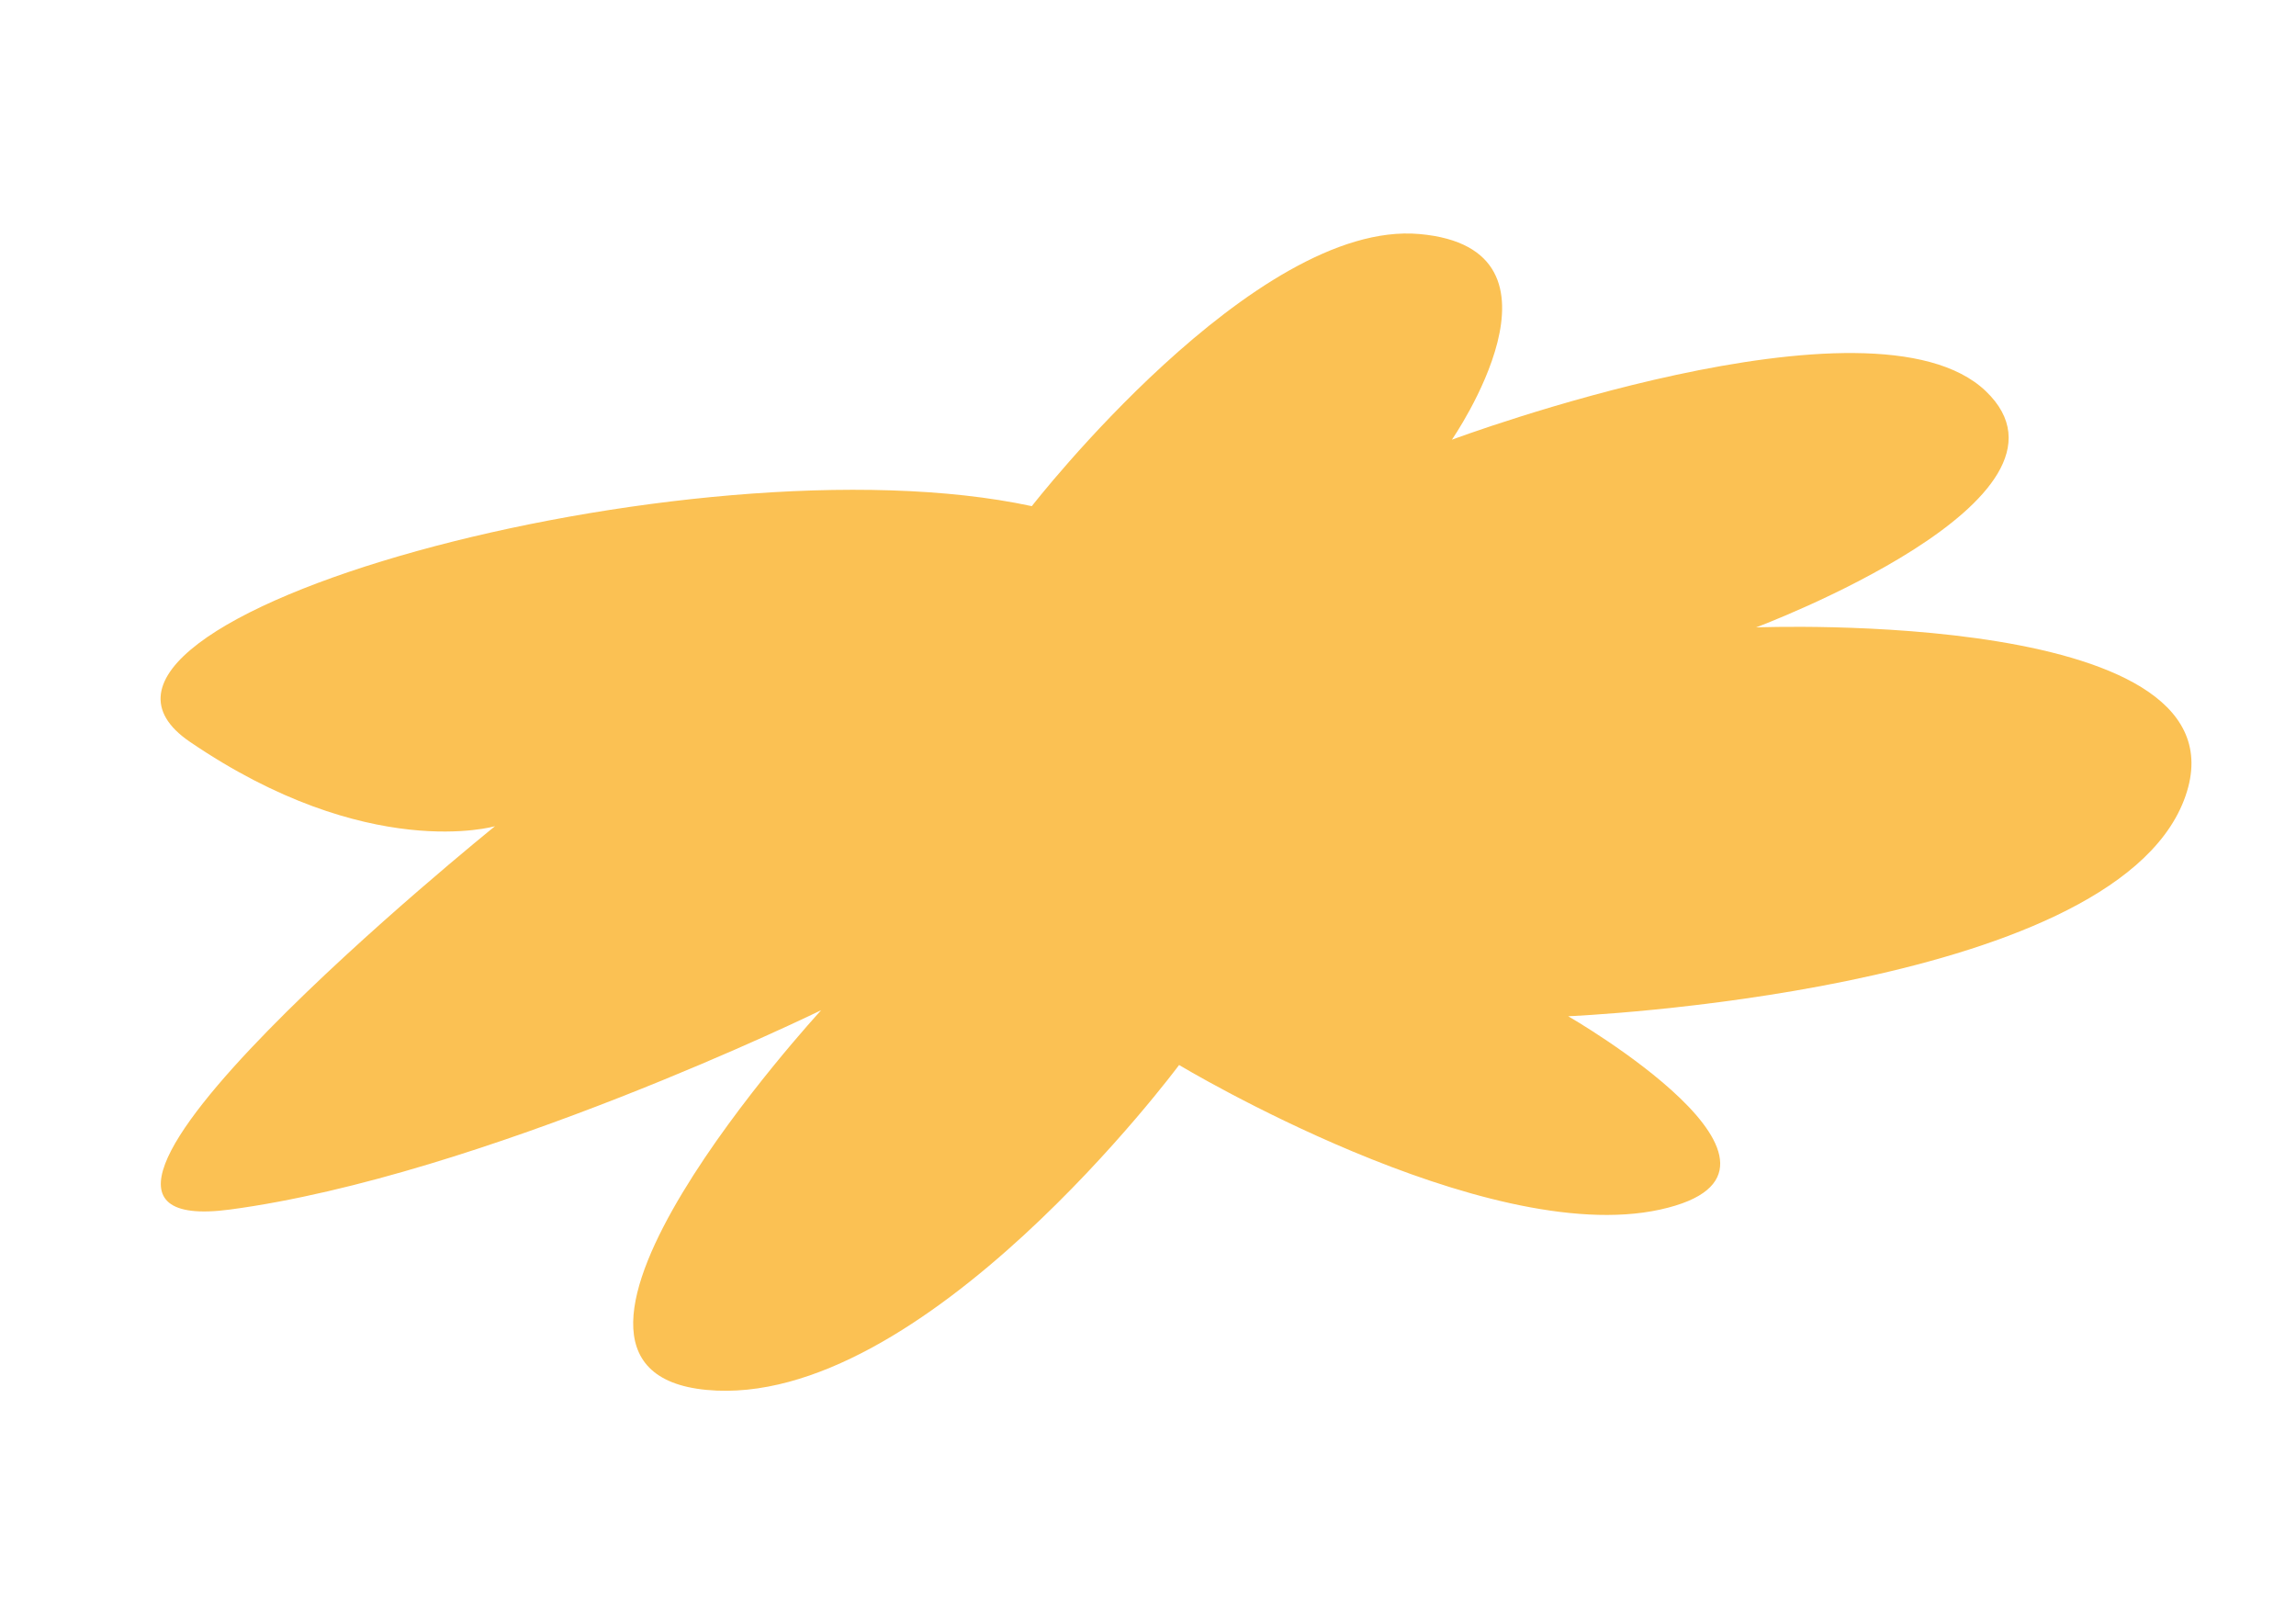 <?xml version="1.0" encoding="UTF-8" standalone="no"?> <svg xmlns:inkscape="http://www.inkscape.org/namespaces/inkscape" xmlns:sodipodi="http://sodipodi.sourceforge.net/DTD/sodipodi-0.dtd" xmlns="http://www.w3.org/2000/svg" xmlns:svg="http://www.w3.org/2000/svg" version="1.1" id="svg2" width="1587.4" height="1122.52" viewBox="0 0 1587.4 1122.52" sodipodi:docname="LELEA_ILL_v1.ai"><defs id="defs6"><clipPath id="clipPath16"><path d="M 0,841.89 H 1190.551 V 0 H 0 Z" id="path14"></path></clipPath></defs><g id="g8" inkscape:groupmode="layer" inkscape:label="LELEA_ILL_v1" transform="matrix(1.333,0,0,-1.333,0,1122.52)"><g id="g10"><g id="g12" clip-path="url(#clipPath16)"><g id="g18" transform="translate(535.163,579.622)"><path d="m 0,0 c 0,0 115.614,148.722 201.053,141.115 85.439,-7.607 16.81,-106.663 16.81,-106.663 0,0 218.147,81.299 276.887,25.229 C 553.489,3.612 375.637,-62.881 375.637,-62.881 c 0,0 260.621,10.436 221.907,-89.694 -38.715,-100.13 -319.335,-111.947 -319.335,-111.947 0,0 139.16,-80.163 47.689,-100.255 -91.47,-20.092 -249.511,74.969 -249.511,74.969 0,0 -132.986,-179.165 -245.125,-168.485 -112.139,10.68 59.488,196.907 59.488,196.907 0,0 -175.895,-85.929 -306.592,-103.371 -130.697,-17.442 137.415,198.787 137.415,198.787 0,0 -65.832,-19.253 -158.294,43.792 C -529.184,-59.132 -175.688,37.773 0,0" style="fill:#fbc153;fill-opacity:1;fill-rule:nonzero;stroke:none" id="path20"></path></g></g></g></g></svg> 